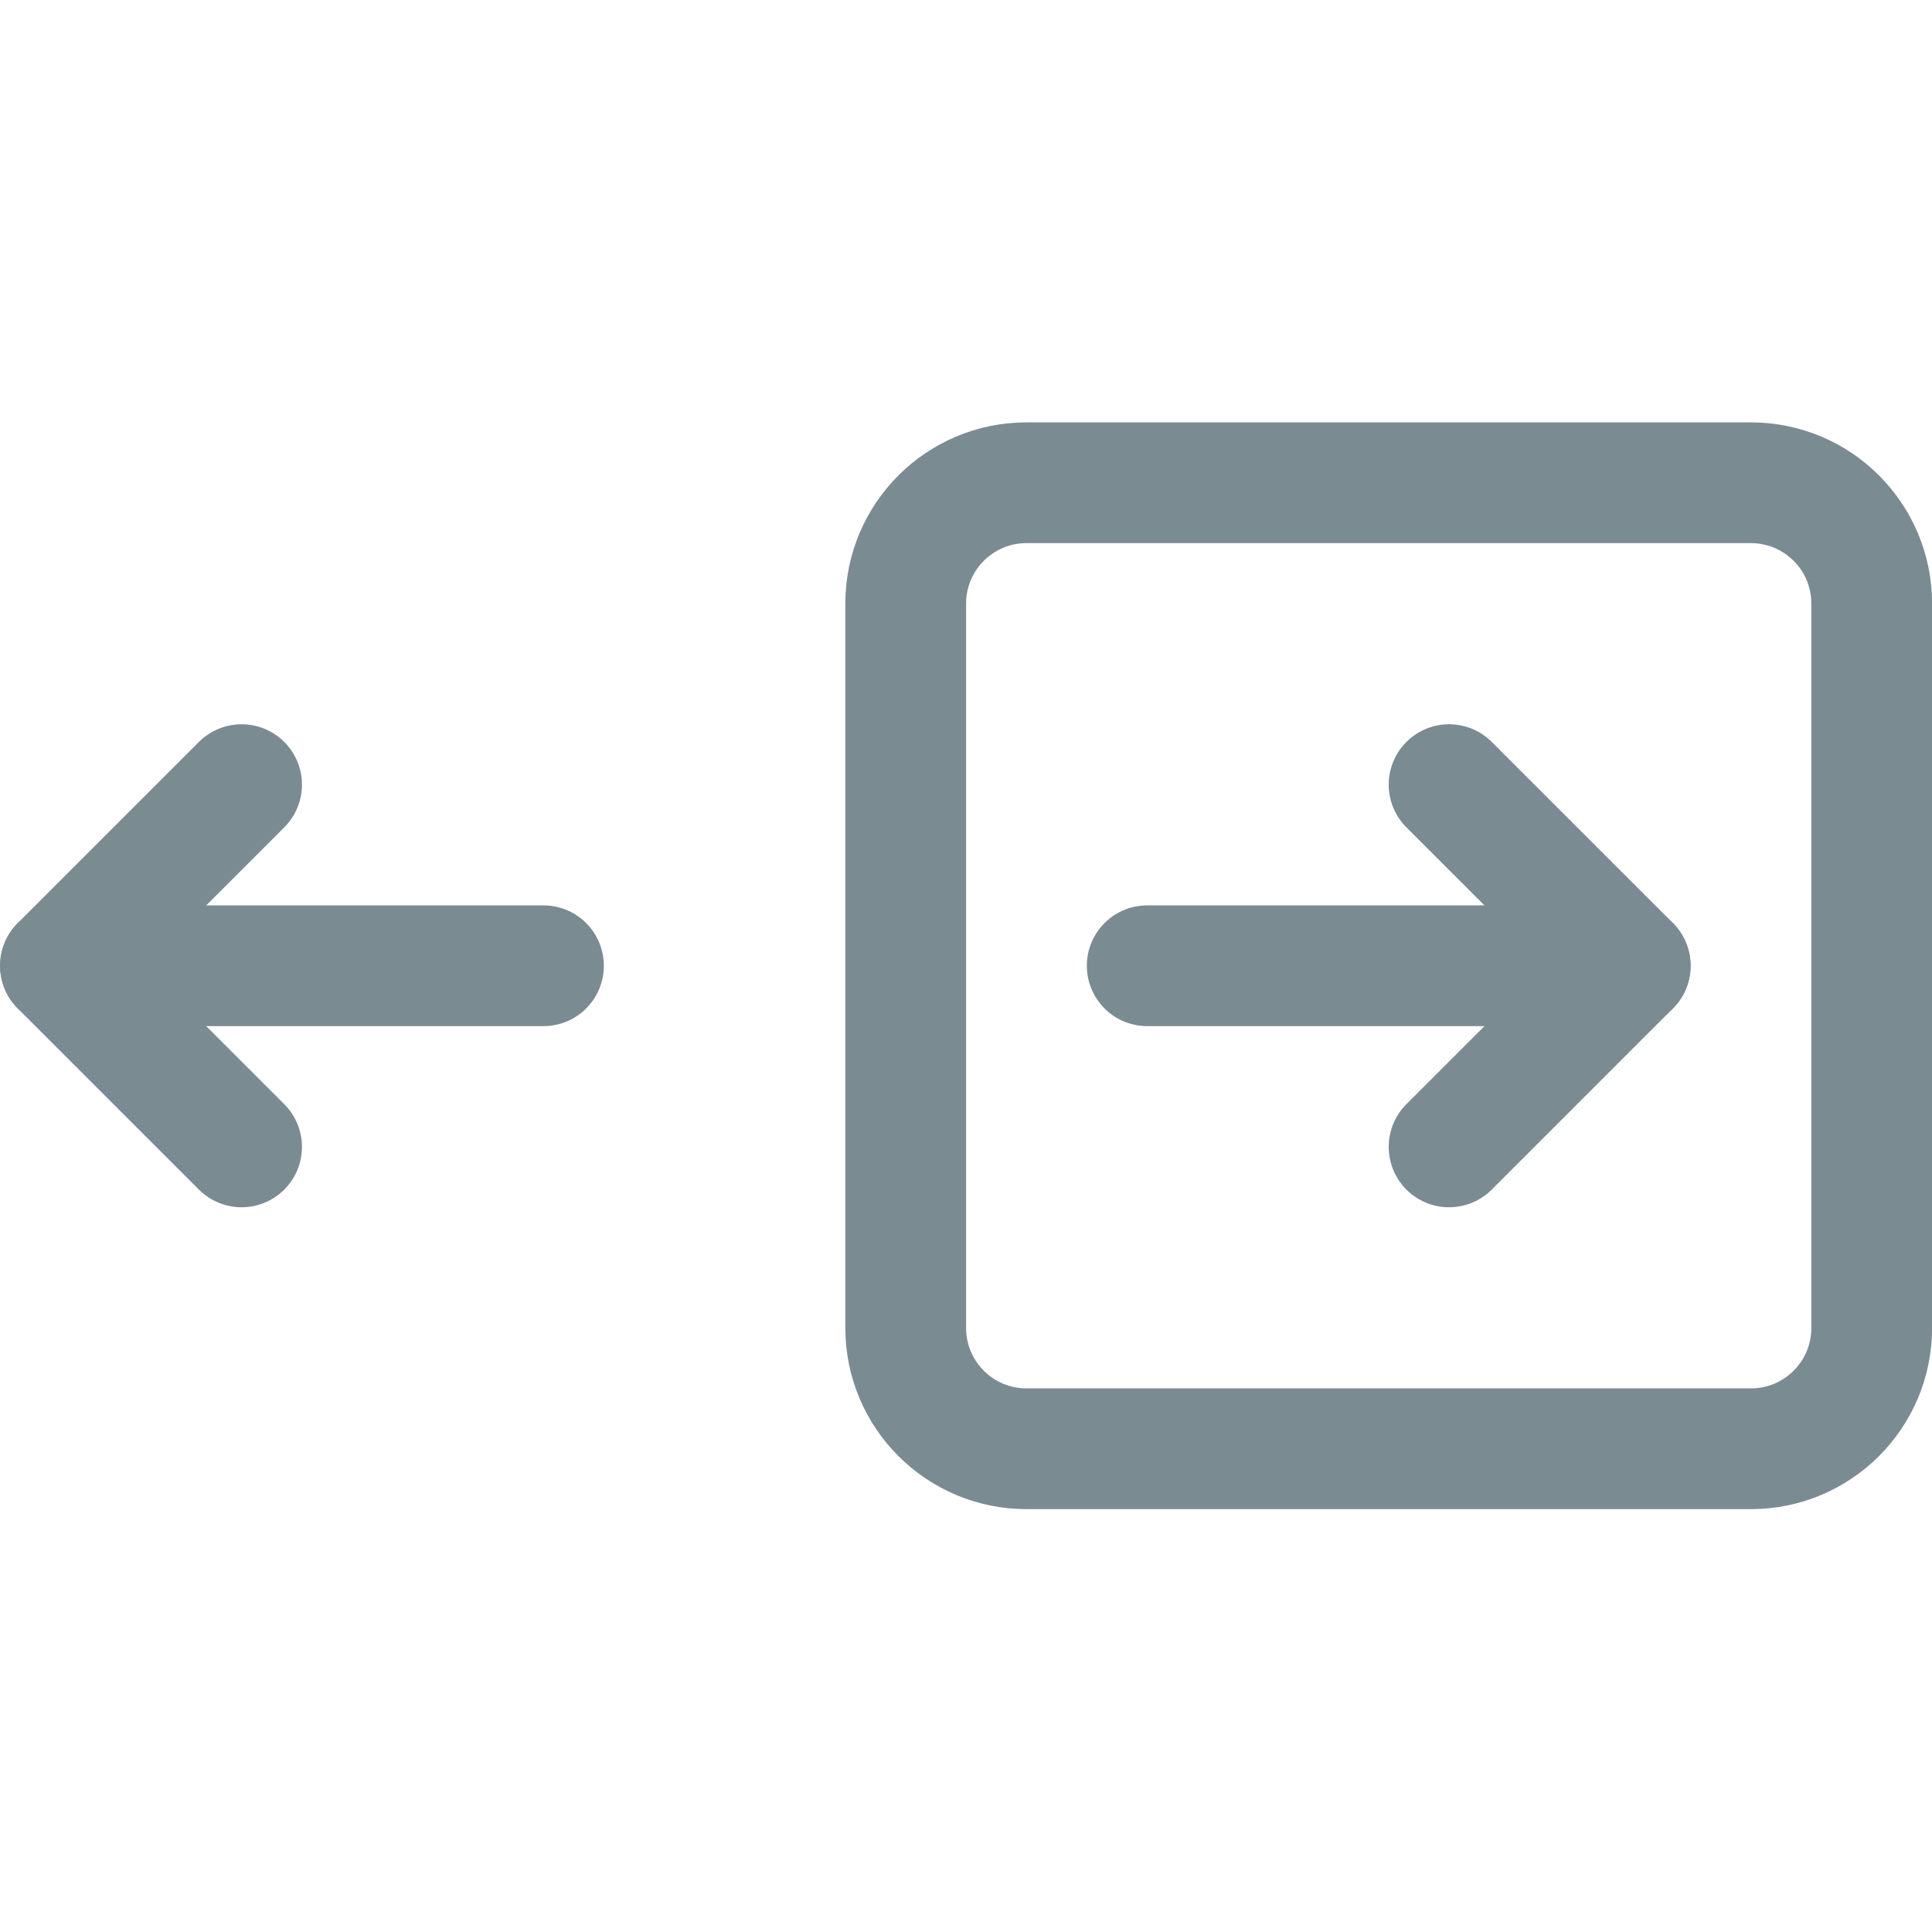 <svg xmlns="http://www.w3.org/2000/svg" version="1.1" xmlns:xlink="http://www.w3.org/1999/xlink" xmlns:svgjs="http://svgjs.com/svgjs" viewBox="0 0 24 24" height="24" width="24"><title>navigation button right (From Streamline App : https://app.streamlineicons.com)</title><g transform="matrix(1,0,0,1,0,0)"><path d="M 12.751,5.997h9c0.828,0,1.5,0.672,1.5,1.5v9c0,0.828-0.672,1.5-1.5,1.5h-9c-0.828,0-1.5-0.672-1.5-1.5v-9 C11.251,6.669,11.923,5.997,12.751,5.997z " stroke="#7b8b92" fill="none" stroke-width="1.5" stroke-linecap="round" stroke-linejoin="round"></path><path d="M 6.751,11.997h-6 " stroke="#7b8b92" fill="none" stroke-width="1.5" stroke-linecap="round" stroke-linejoin="round"></path><path d="M 3.001,14.247l-2.25-2.25l2.25-2.25 " stroke="#7b8b92" fill="none" stroke-width="1.5" stroke-linecap="round" stroke-linejoin="round"></path><path d="M 14.251,11.997h6 " stroke="#7b8b92" fill="none" stroke-width="1.5" stroke-linecap="round" stroke-linejoin="round"></path><path d="M 18.001,14.247 l2.25-2.25l-2.25-2.25" stroke="#7b8b92" fill="none" stroke-width="1.5" stroke-linecap="round" stroke-linejoin="round"></path></g></svg>
